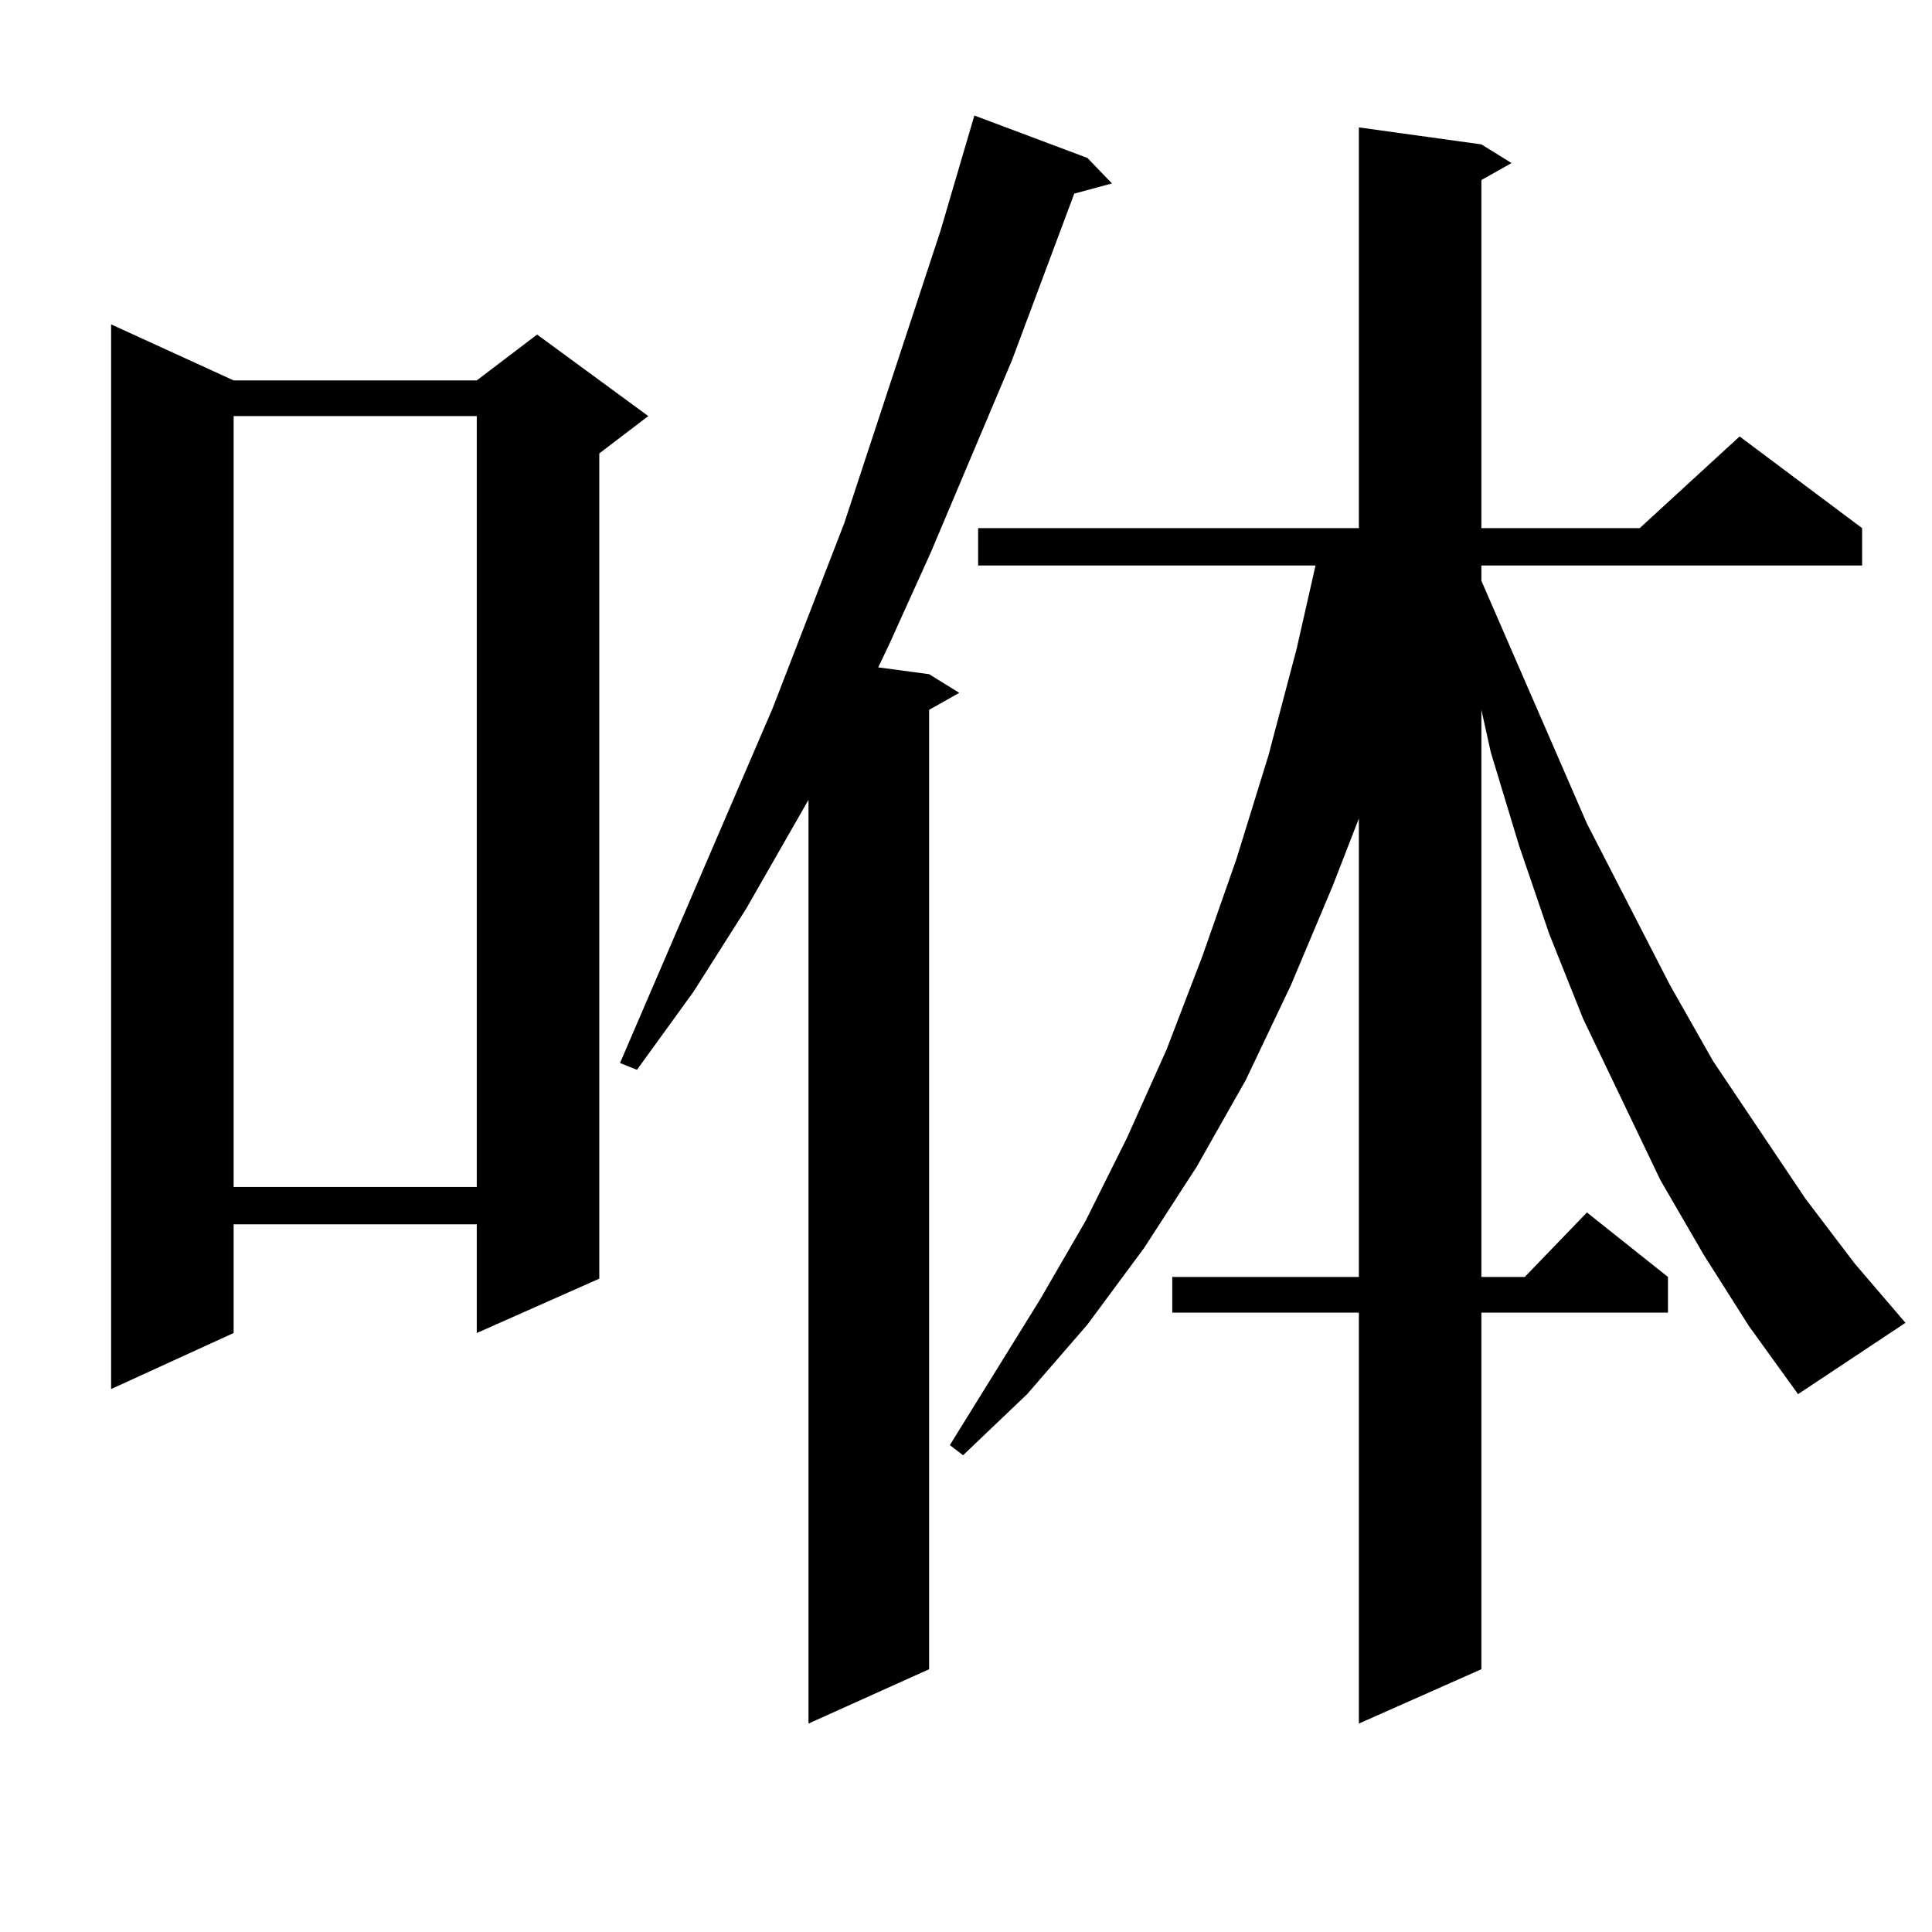 <?xml version="1.0" encoding="utf-8"?>
<!-- Generator: Adobe Illustrator 16.0.0, SVG Export Plug-In . SVG Version: 6.00 Build 0)  -->
<!DOCTYPE svg PUBLIC "-//W3C//DTD SVG 1.1//EN" "http://www.w3.org/Graphics/SVG/1.1/DTD/svg11.dtd">
<svg version="1.1" id="图层_1" xmlns="http://www.w3.org/2000/svg" xmlns:xlink="http://www.w3.org/1999/xlink" x="0px" y="0px"
	 width="1000px" height="1000px" viewBox="0 0 1000 1000" enable-background="new 0 0 1000 1000" xml:space="preserve">
<path d="M120.924,196.898h125.851l31.219-23.73l57.56,42.188l-25.365,19.336V661.84l-63.413,28.125v-56.25H120.924v56.25
	l-63.413,29.004V167.895L120.924,196.898z M120.924,215.355v399.023h125.851V215.355H120.924z M562.864,81.762l12.683,13.184
	l-19.512,5.273l-32.194,86.133l-41.95,99.316l-21.463,47.461l-5.854,12.305l26.341,3.516l15.609,9.668l-15.609,8.789v496.582
	l-62.438,28.125V413.988l-32.194,56.25l-27.316,43.066l-29.268,40.43l-8.78-3.516l79.022-183.691l37.072-95.801l49.755-151.172
	l17.561-59.766L562.864,81.762z M881.881,649.535l-22.438-38.672l-39.999-83.496l-17.561-43.945l-15.609-45.703l-14.634-48.34
	l-4.878-21.973v293.555H789.2l32.194-33.398l41.95,33.398v18.457h-96.583v184.57l-63.413,28.125V679.418h-96.583v-18.457h96.583
	V423.656l-13.658,35.156l-21.463,50.977l-23.414,49.219l-25.365,44.824l-27.316,42.188l-29.268,39.551l-31.219,36.035l-33.17,31.641
	l-6.829-5.273l46.828-75.586l23.414-40.43l21.463-43.066l20.487-45.703l18.536-48.34l17.561-50.098l16.585-53.613l14.634-55.371
	l9.756-43.066H506.28v-19.336h197.068V65.941l63.413,8.789l15.609,9.668l-15.609,8.789v180.176h81.949l51.706-47.461l63.413,47.461
	v19.336H766.762v7.91l54.633,125.684l42.926,83.496l22.438,39.551l47.804,71.191l25.365,33.398l26.341,30.762l-55.608,36.914
	l-25.365-35.156L881.881,649.535z"/>
</svg>
